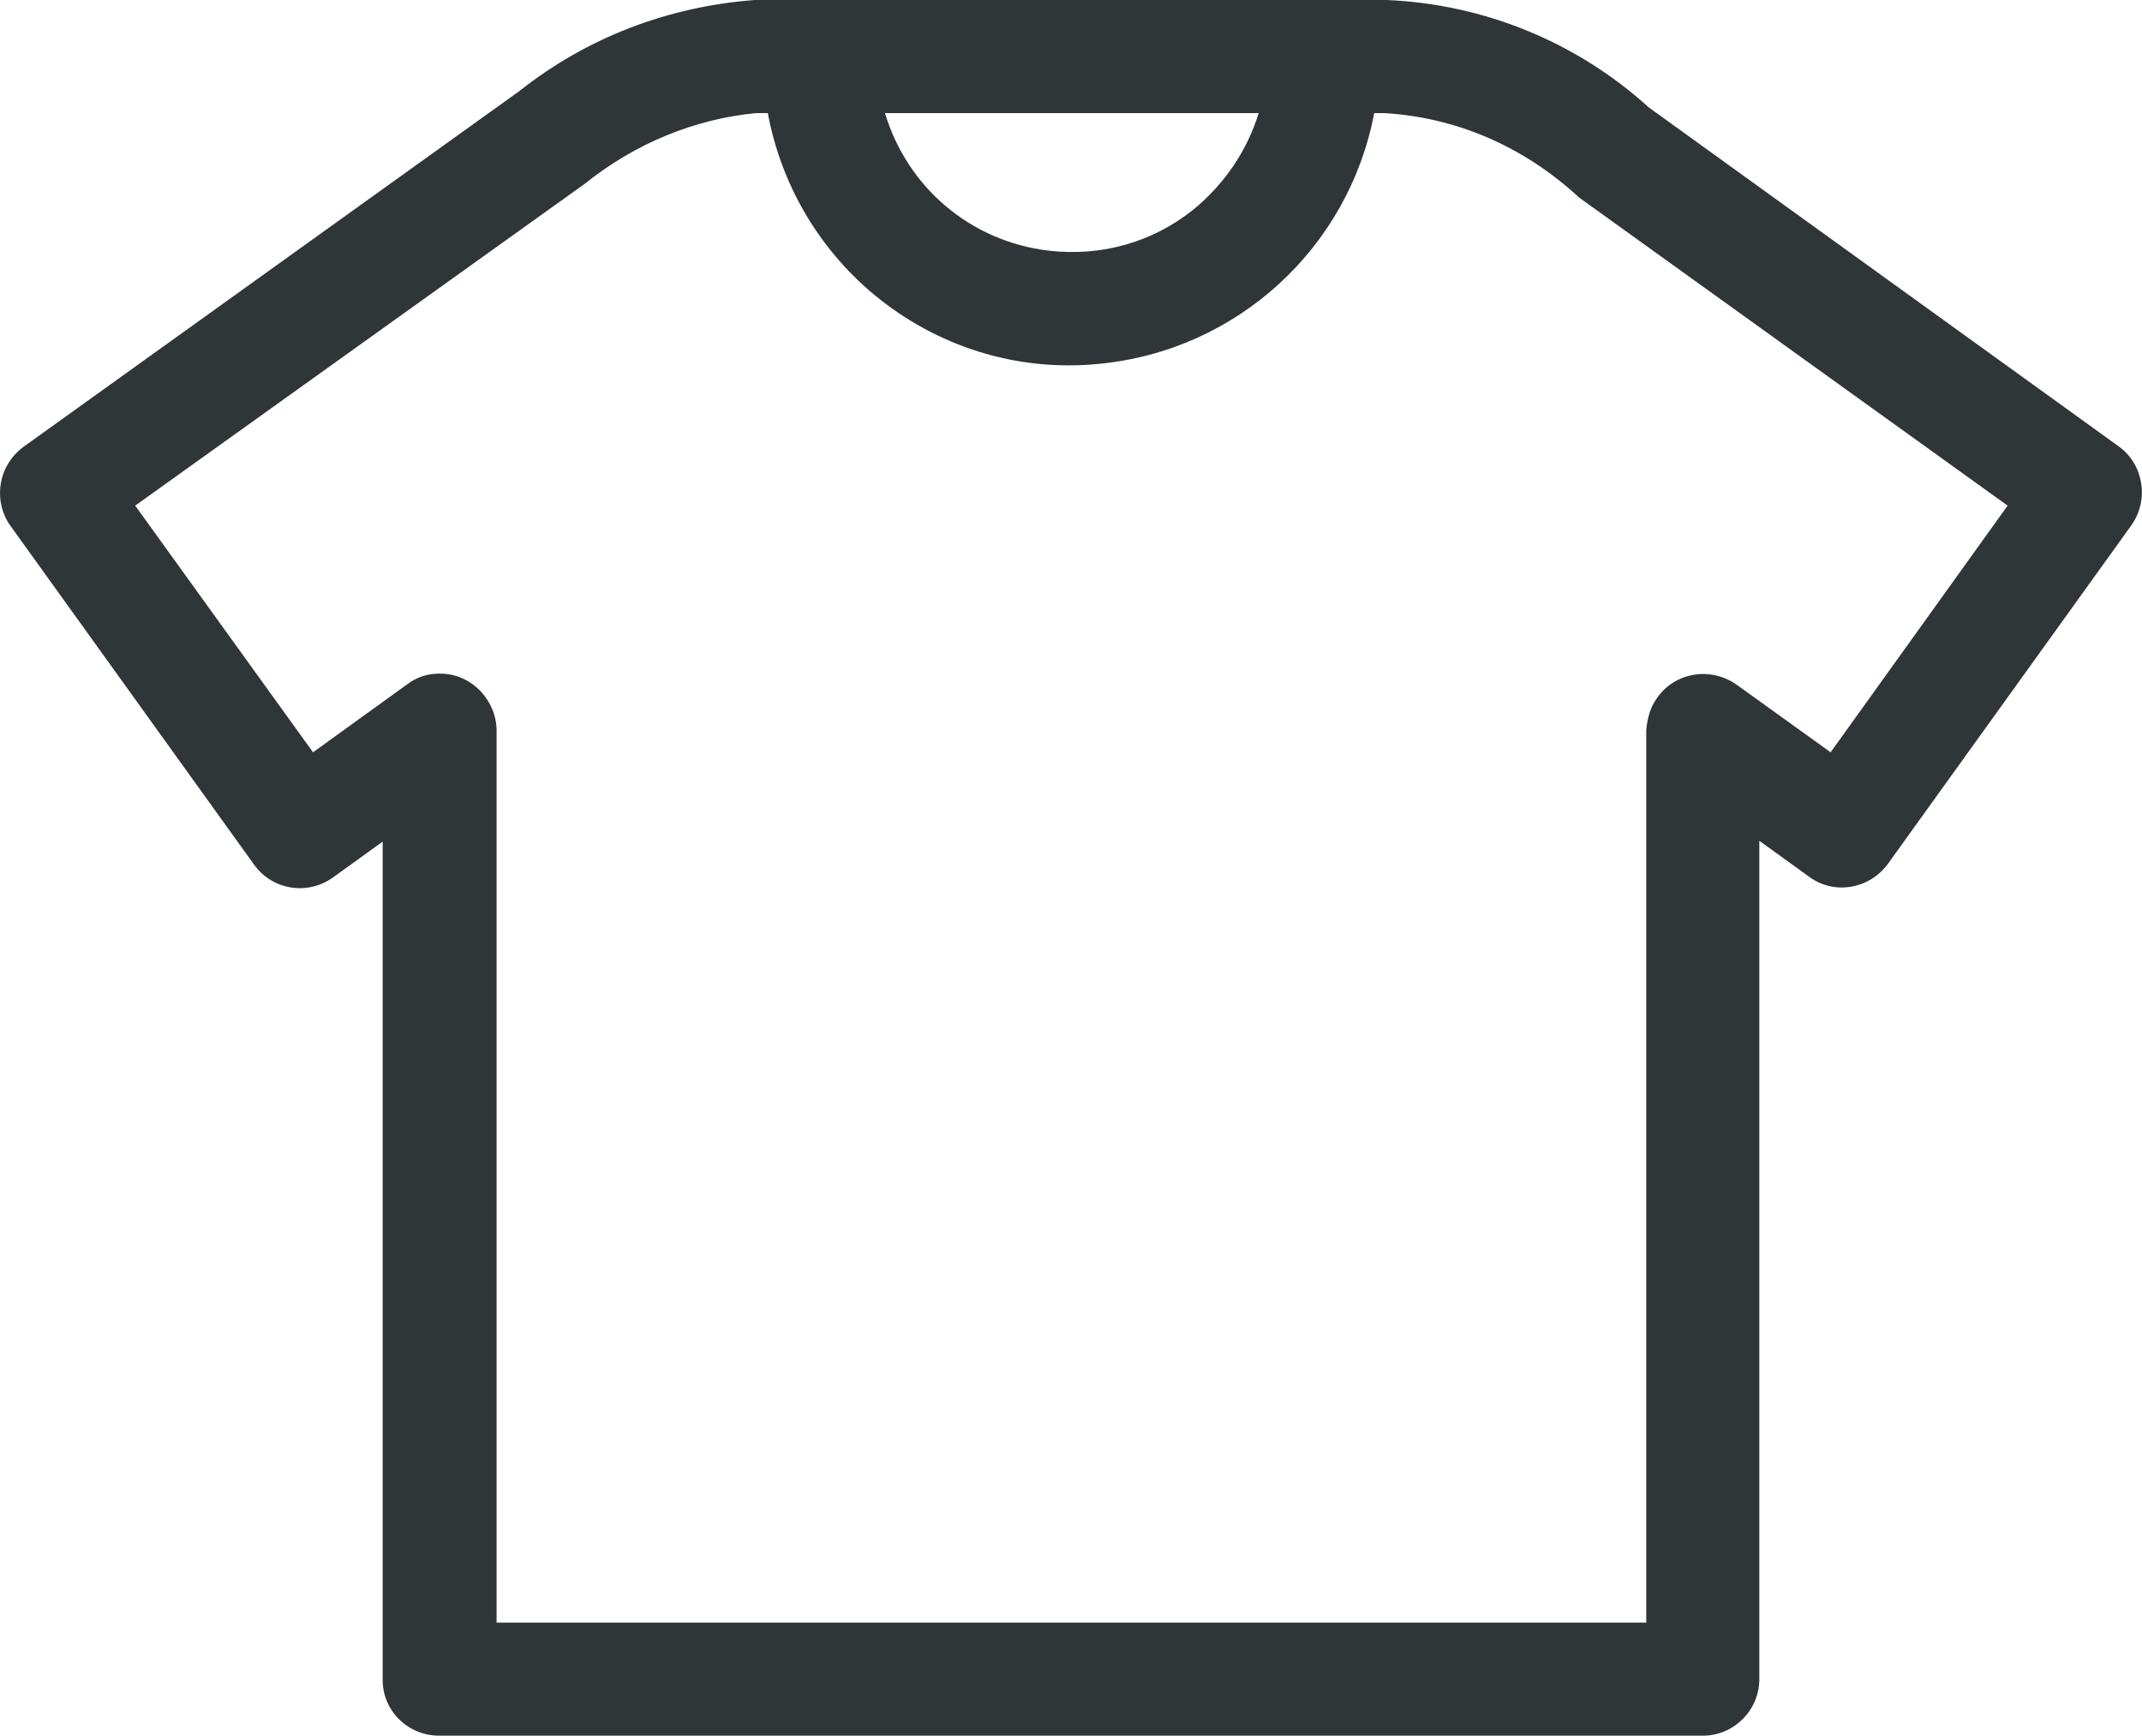 <?xml version="1.0" encoding="utf-8"?>
<!-- Generator: Adobe Illustrator 25.2.1, SVG Export Plug-In . SVG Version: 6.00 Build 0)  -->
<svg version="1.1" id="レイヤー_1" xmlns="http://www.w3.org/2000/svg" xmlns:xlink="http://www.w3.org/1999/xlink" x="0px"
	 y="0px" viewBox="0 0 26.14 21.18" style="enable-background:new 0 0 26.14 21.18;" xml:space="preserve">
<style type="text/css">
	.st0{fill:#303537;}
</style>
<path class="st0" d="M20.12,1.31c-0.87-0.79-2-1.26-3.2-1.31H9.21C8.15,0.08,7.16,0.46,6.34,1.11L0.29,5.45
	C0.14,5.56,0.04,5.72,0.01,5.9c-0.03,0.18,0.01,0.37,0.12,0.52l2.97,4.13c0.22,0.31,0.65,0.38,0.96,0.16l0.61-0.44V20.5
	c0,0.38,0.31,0.68,0.69,0.68h15.42c0.38,0,0.69-0.31,0.69-0.69V10.26l0.61,0.44c0.15,0.11,0.33,0.15,0.51,0.12s0.34-0.13,0.45-0.28
	l2.97-4.13c0.22-0.31,0.15-0.74-0.15-0.96L20.12,1.31z M20.22,8.52c-0.08,0.11-0.12,0.25-0.13,0.4V19.8H6.06V8.91
	c0-0.18-0.08-0.36-0.21-0.49s-0.3-0.2-0.48-0.2c0,0,0,0-0.01,0c-0.14,0-0.27,0.04-0.39,0.13L3.82,9.18L1.65,6.17l5.49-3.93
	c0.61-0.49,1.34-0.79,2.09-0.86h0.14c0.16,0.86,0.61,1.64,1.29,2.21c0.77,0.64,1.75,0.95,2.75,0.85c1.69-0.16,3.05-1.42,3.36-3.06
	h0.12c0.87,0.05,1.7,0.4,2.38,1.03l5.23,3.76l-2.16,3.01L21.2,8.36C20.88,8.13,20.44,8.2,20.22,8.52z M14.56,2.56
	c-0.5,0.4-1.12,0.57-1.75,0.5c-0.97-0.11-1.74-0.78-2.01-1.68h4.56C15.22,1.84,14.94,2.25,14.56,2.56z"/>
</svg>

